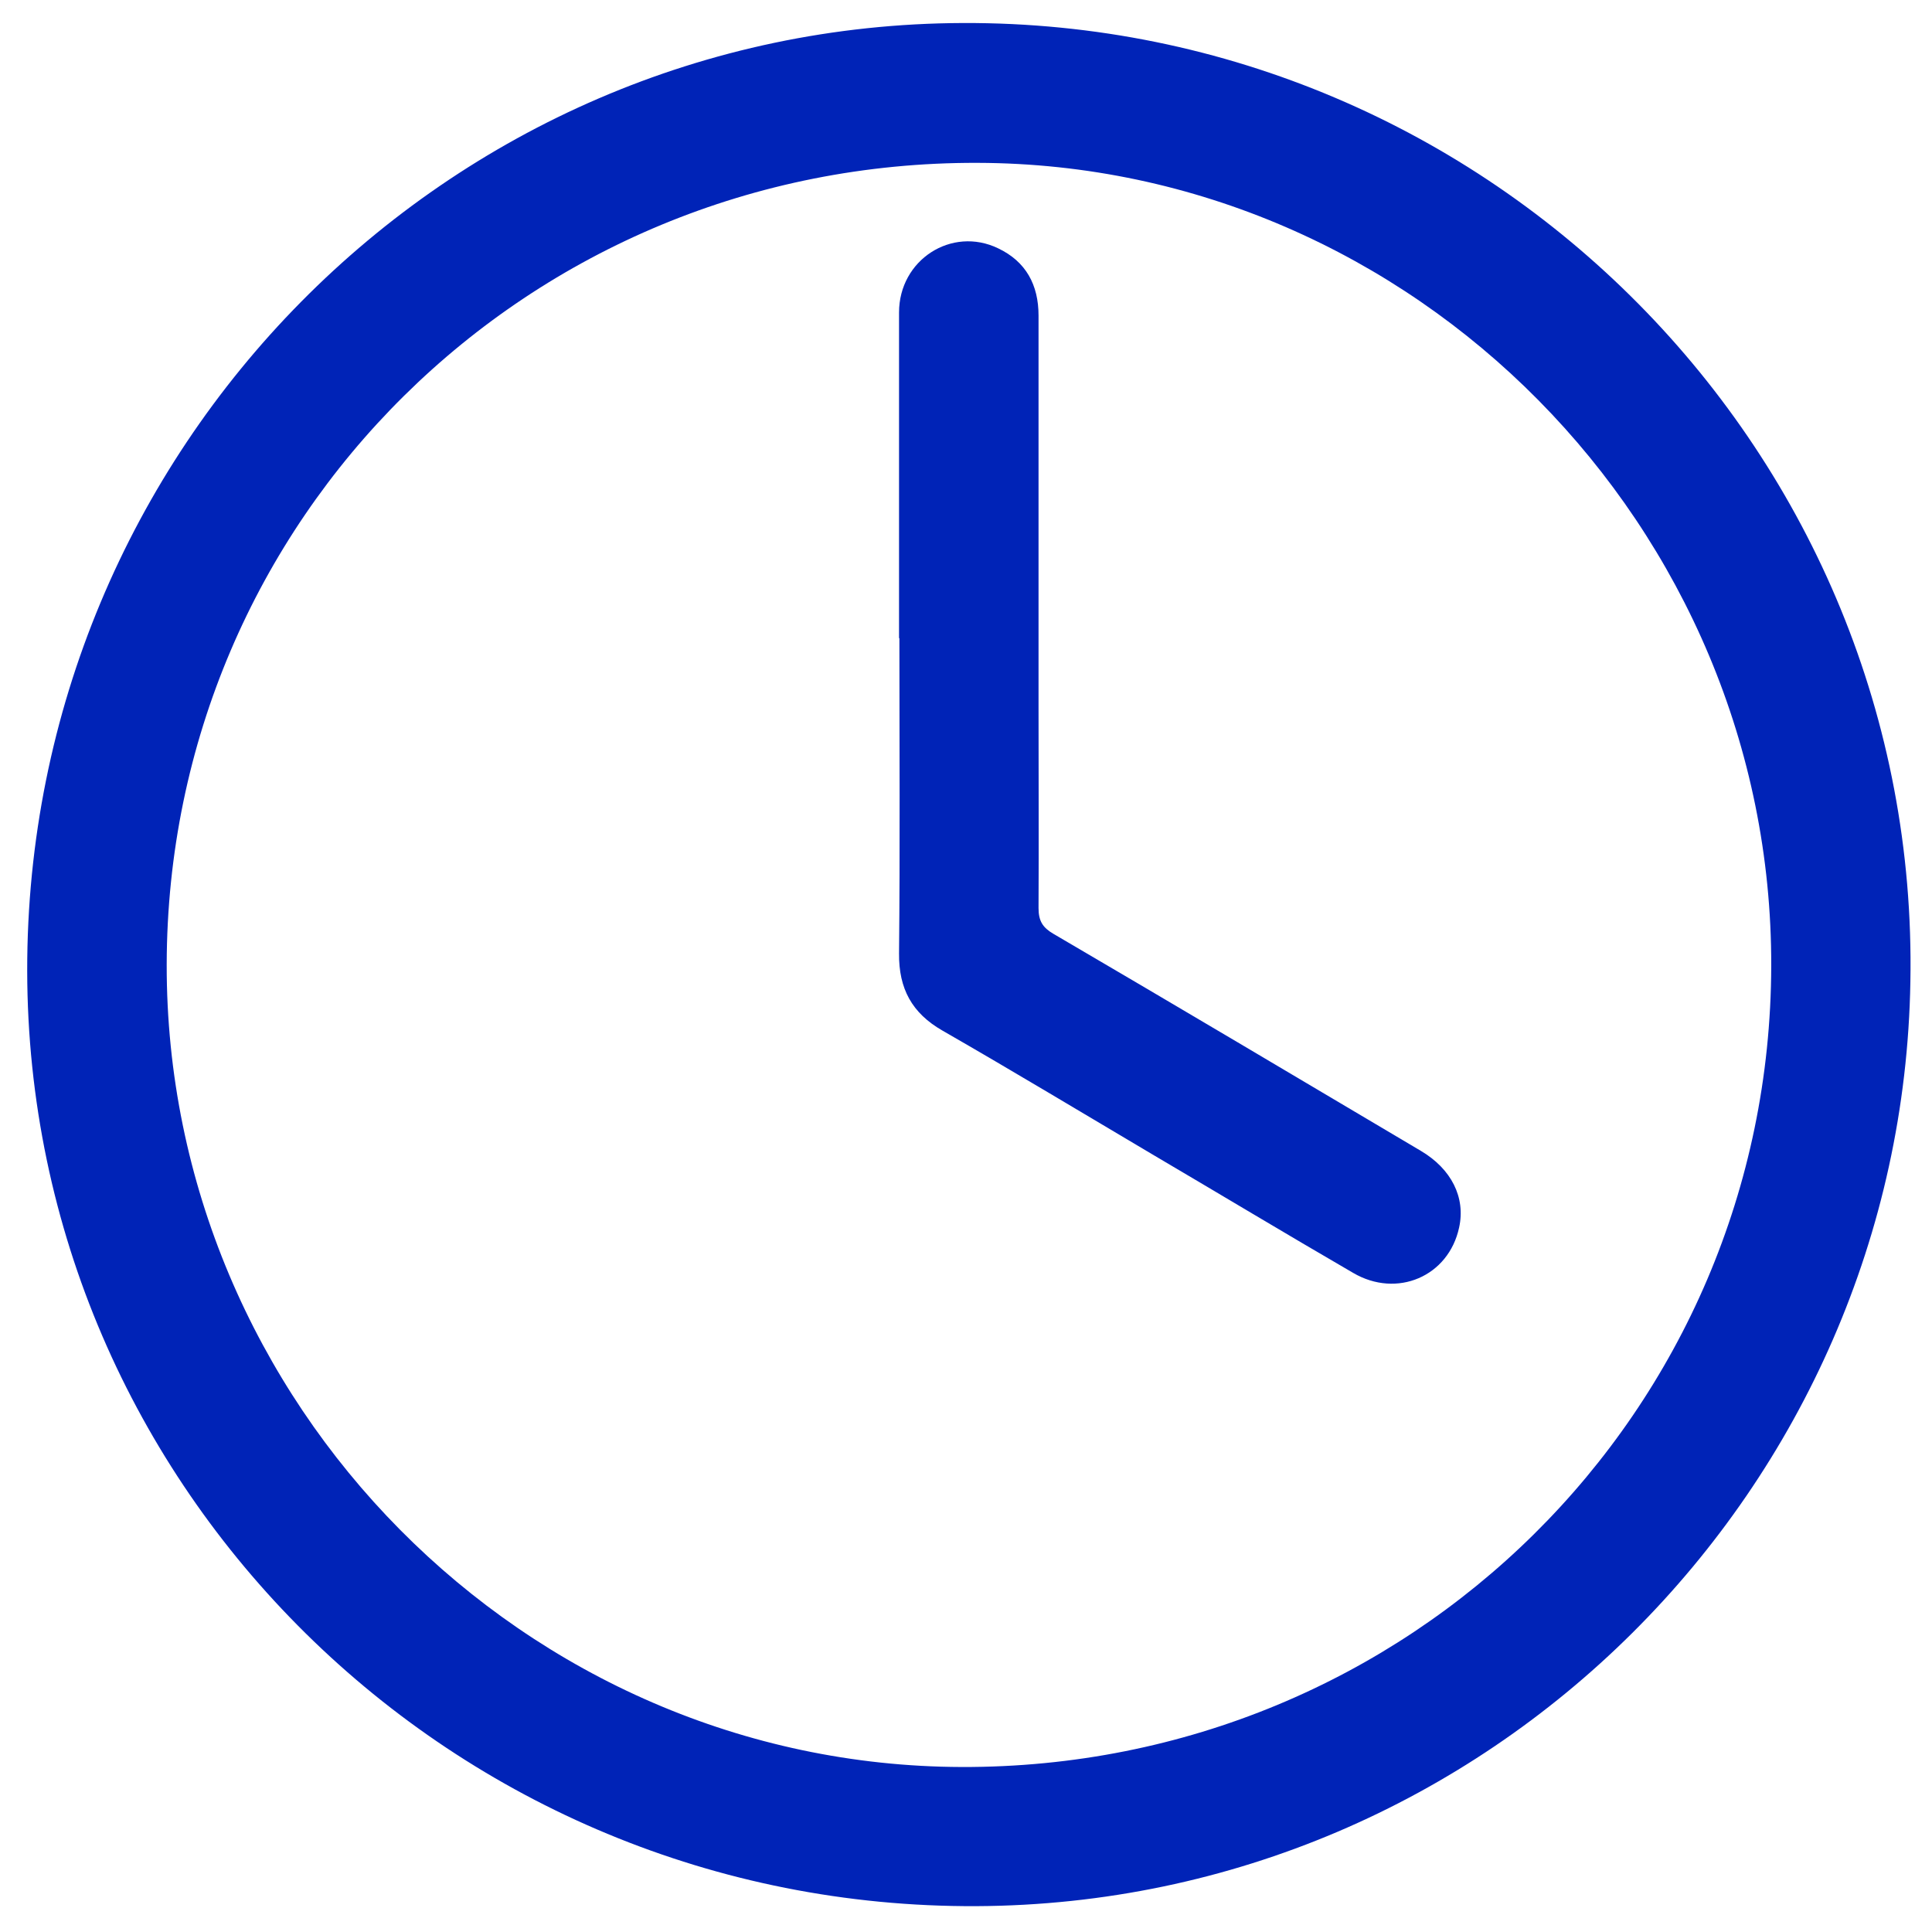 <?xml version="1.0" encoding="UTF-8"?>
<svg xmlns="http://www.w3.org/2000/svg" version="1.1" viewBox="0 0 554 552">
  <defs>
    <style>
      .cls-1 {
        fill: #0023b7;
      }
    </style>
  </defs>
  <!-- Generator: Adobe Illustrator 28.6.0, SVG Export Plug-In . SVG Version: 1.2.0 Build 709)  -->
  <g>
    <g id="Capa_1">
      <g>
        <path class="cls-1" d="M547.8,281.5c-2.4,145.2-120.9,264.4-267.8,265.1-150.1.7-272-119.8-272.2-268.2C7.6,128.7,128,7.1,276.1,6.6c151.5-.6,274.5,123.7,271.7,274.9ZM507.9,277c.3-125.9-102.5-230-227.6-230.3-128.8-.4-232.3,102-232.5,229.9-.2,125.8,102.7,229.7,227.9,230.1,128.5.4,231.9-101.9,232.2-229.7Z"/>
        <path class="cls-1" d="M257.8,183c0-31.1,0-62.3,0-93.4,0-15.1,15.1-24.8,28.4-18.4,8,3.8,11.6,10.5,11.6,19.3,0,37.5,0,75,0,112.4,0,19.2.1,38.3,0,57.5,0,3.7,1.2,5.6,4.3,7.4,35.2,20.6,70.2,41.4,105.3,62.2,8.8,5.2,12.9,13.4,11,22-3,14-17.8,20.4-30.4,13-19.3-11.2-38.4-22.7-57.6-34-20.1-11.9-40-23.9-60.2-35.5-8.7-5-12.5-12-12.4-22.1.3-30.1.1-60.3.1-90.4Z"/>
      </g>
    </g>
  </g>
</svg>